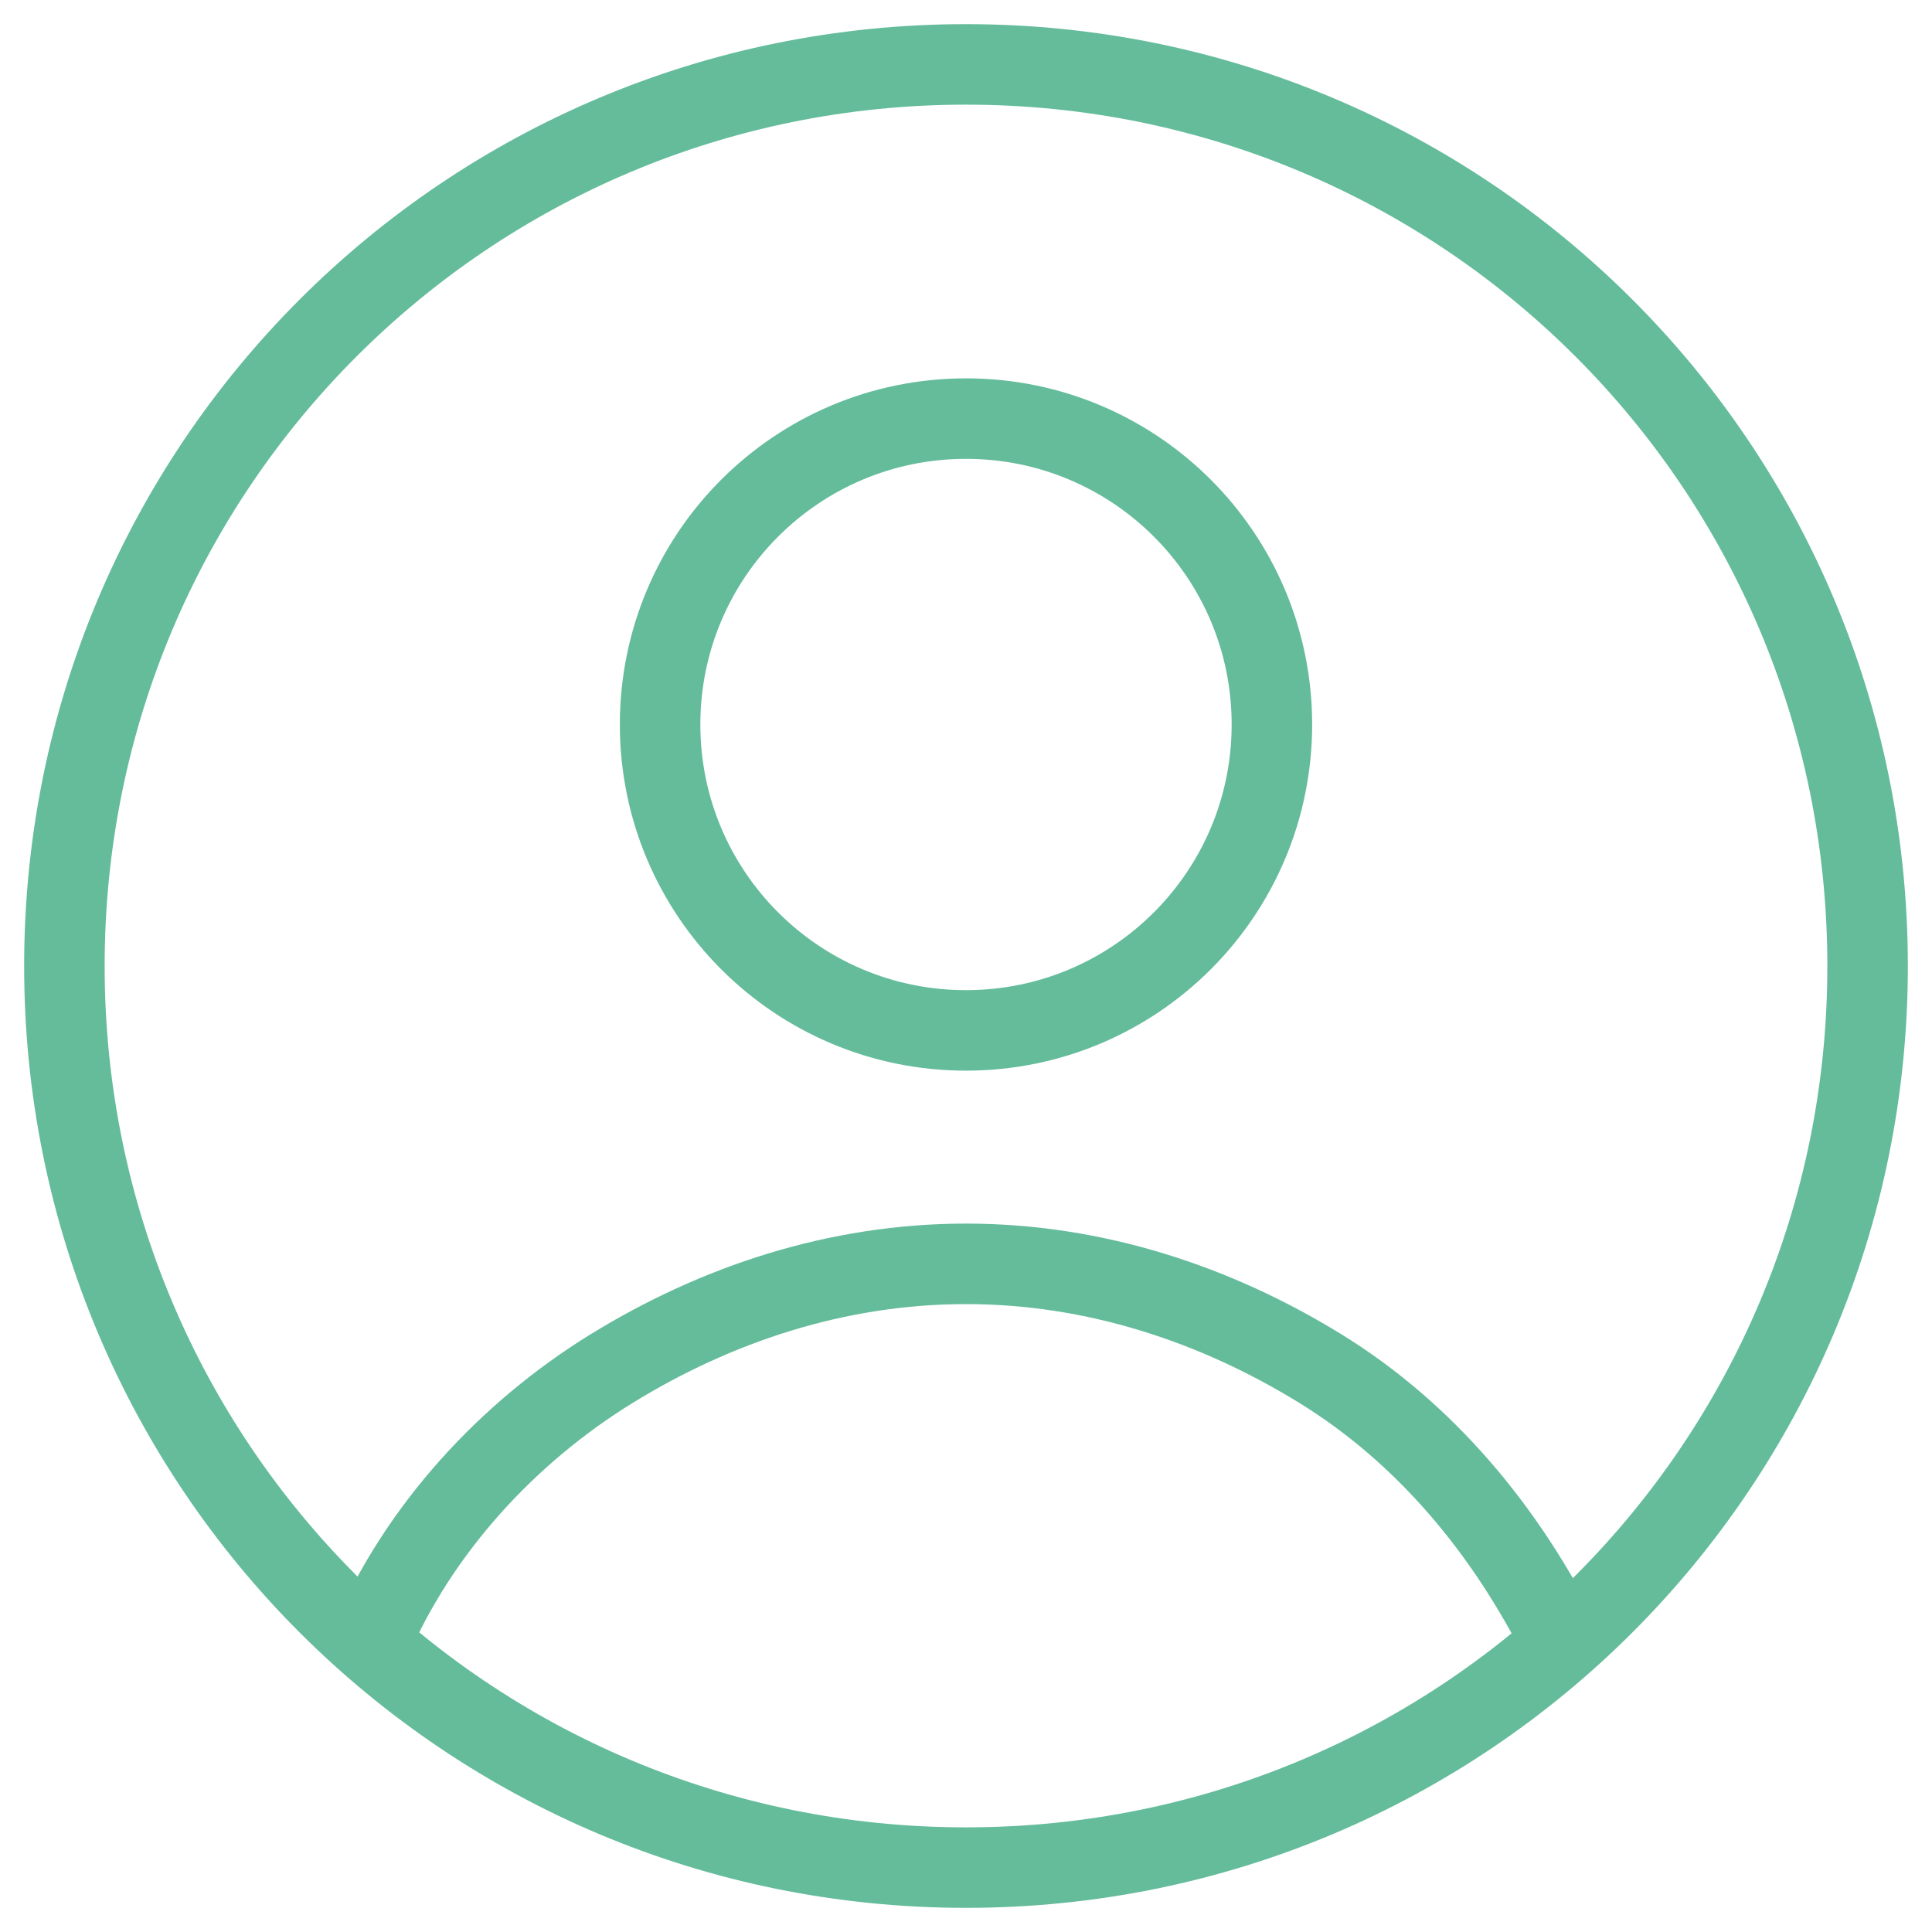 <?xml version="1.0" encoding="utf-8"?>
<!-- Generator: Adobe Illustrator 27.9.0, SVG Export Plug-In . SVG Version: 6.00 Build 0)  -->
<svg version="1.1" id="Ebene_1" xmlns="http://www.w3.org/2000/svg" xmlns:xlink="http://www.w3.org/1999/xlink" x="0px" y="0px"
	 viewBox="0 0 24 24" style="enable-background:new 0 0 24 24;" xml:space="preserve">
<style type="text/css">
	.st0{clip-path:url(#SVGID_00000067213835708988091760000011850946214810030995_);}
	.st1{fill:none;stroke:#64BC9B;stroke-linecap:round;stroke-linejoin:round;}
</style>
<g>
	<defs>
		<rect id="SVGID_1_" y="0" width="24" height="24"/>
	</defs>
	<clipPath id="SVGID_00000012471714401910835840000005358587660296058497_">
		<use xlink:href="#SVGID_1_"  style="overflow:visible;"/>
	</clipPath>
	<g style="clip-path:url(#SVGID_00000012471714401910835840000005358587660296058497_);">
		<path class="st1" d="M12,12.8c2.1,0,3.8-1.7,3.8-3.8c0-2.1-1.7-3.8-3.8-3.8C9.9,5.2,8.2,6.9,8.2,9C8.2,11.1,9.9,12.8,12,12.8z"/>
		<path class="st1" d="M19.4,20.4c-0.7-1.4-1.7-2.6-3-3.4c-1.3-0.8-2.8-1.3-4.4-1.3S8.9,16.2,7.6,17c-1.3,0.8-2.4,2-3,3.4"/>
		<path class="st1" d="M12,23.2c6.2,0,11.2-5,11.2-11.2S18.2,0.8,12,0.8S0.8,5.8,0.8,12S5.8,23.2,12,23.2z"/>
	</g>
</g>
</svg>
